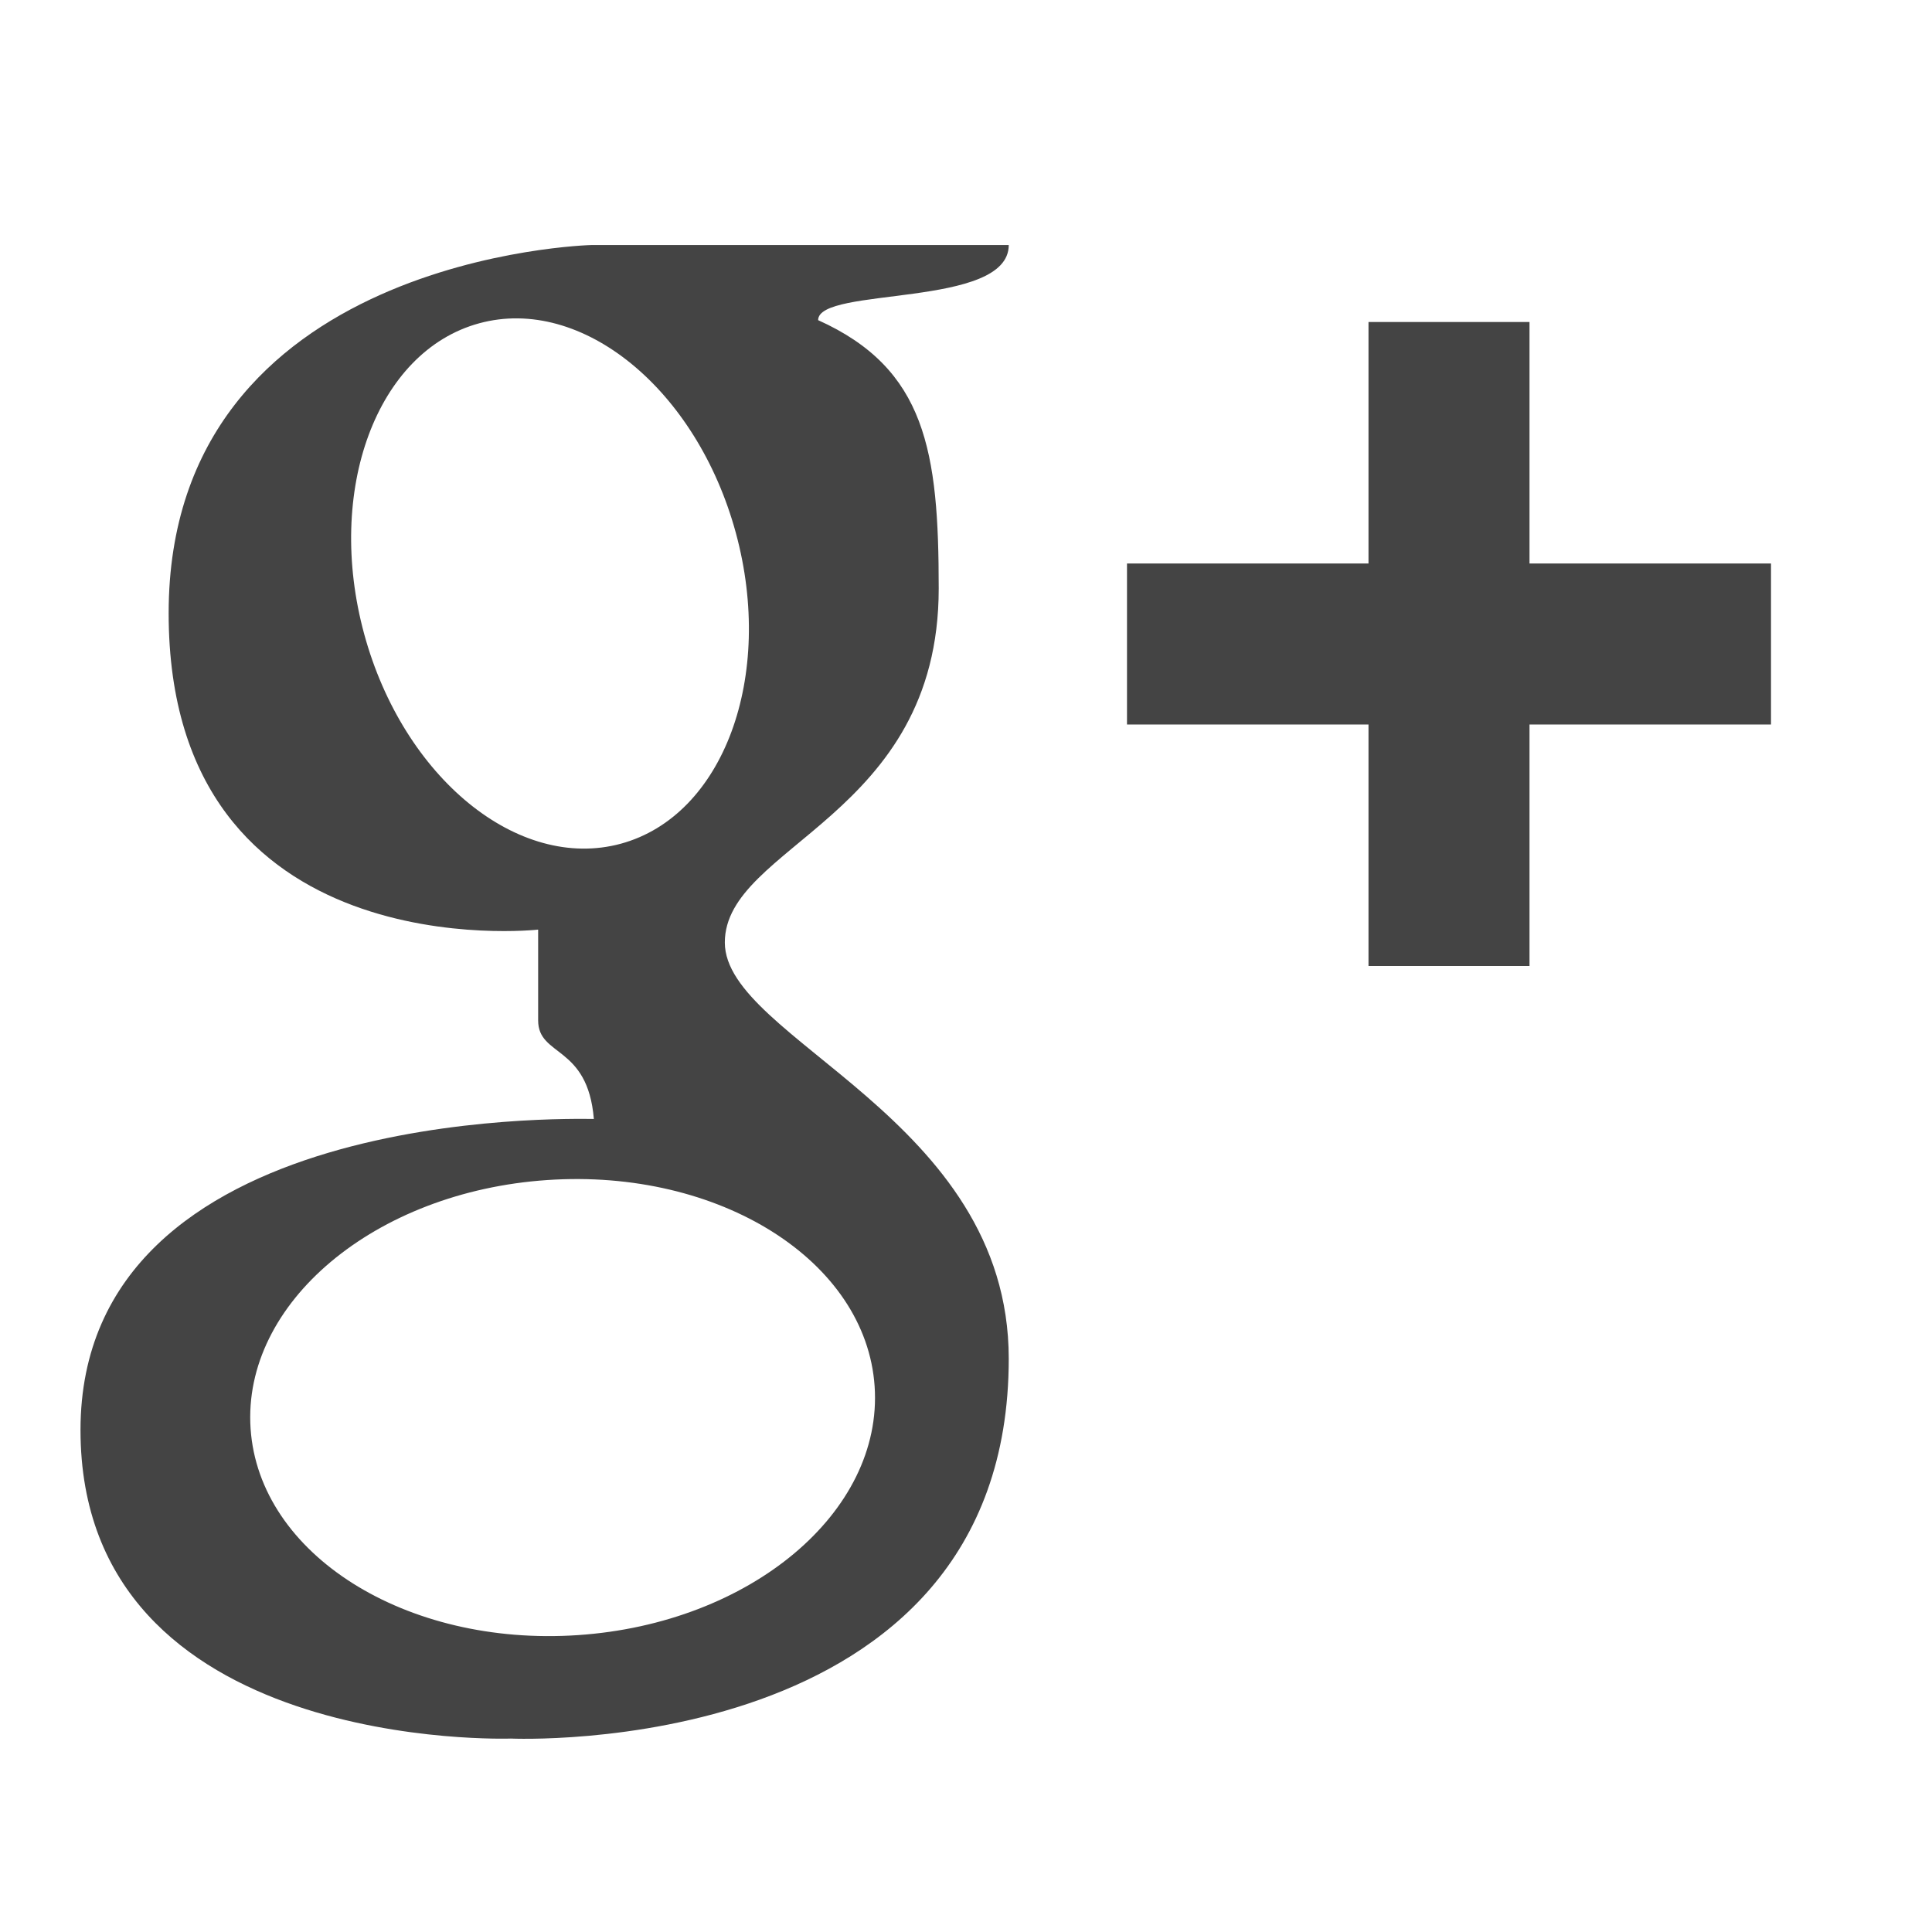 <?xml version="1.0" encoding="utf-8"?>
<!-- Generator: Adobe Illustrator 18.1.1, SVG Export Plug-In . SVG Version: 6.00 Build 0)  -->
<svg version="1.1" id="default" xmlns="http://www.w3.org/2000/svg" xmlns:xlink="http://www.w3.org/1999/xlink" x="0px" y="0px"
	 width="24px" height="24px" viewBox="0 0 24 24" style="enable-background:new 0 0 24 24;" xml:space="preserve">
<style type="text/css">
	.st0{fill:#444444;}
	.st1{fill-rule:evenodd;clip-rule:evenodd;fill:#444444;}
</style>
<path class="st0" d="M12.531,3.044c-0.411,0-5.186,0-5.186,0s-5.25,0.129-5.25,4.574c0,4.445,4.59,3.93,4.59,3.93s0,0.673,0,1.128
	c0,0.455,0.616,0.302,0.692,1.224C7.068,13.899,1,13.738,1,17.764c0,4.026,5.347,3.833,5.347,3.833s6.184,0.282,6.184-4.719
	c0-2.996-3.527-3.962-3.527-5.17c0-1.208,2.657-1.558,2.657-4.397c0-1.703-0.157-2.73-1.498-3.334
	C10.164,3.555,12.531,3.833,12.531,3.044z M10.865,17.222c0.106,1.562-1.544,2.945-3.685,3.09c-2.14,0.145-3.961-1.003-4.067-2.564
	c-0.106-1.561,1.543-2.944,3.684-3.089C8.938,14.513,10.759,15.661,10.865,17.222z M7.712,10.481
	c-1.275,0.346-2.702-0.82-3.188-2.605c-0.485-1.785,0.154-3.513,1.429-3.86C7.228,3.669,8.655,4.835,9.141,6.62
	C9.626,8.406,8.987,10.134,7.712,10.481z"/>
<polygon class="st0" points="19,7 19,4 17,4 17,7 14,7 14,9 17,9 17,12 19,12 19,9 22,9 22,7 "/>
</svg>
